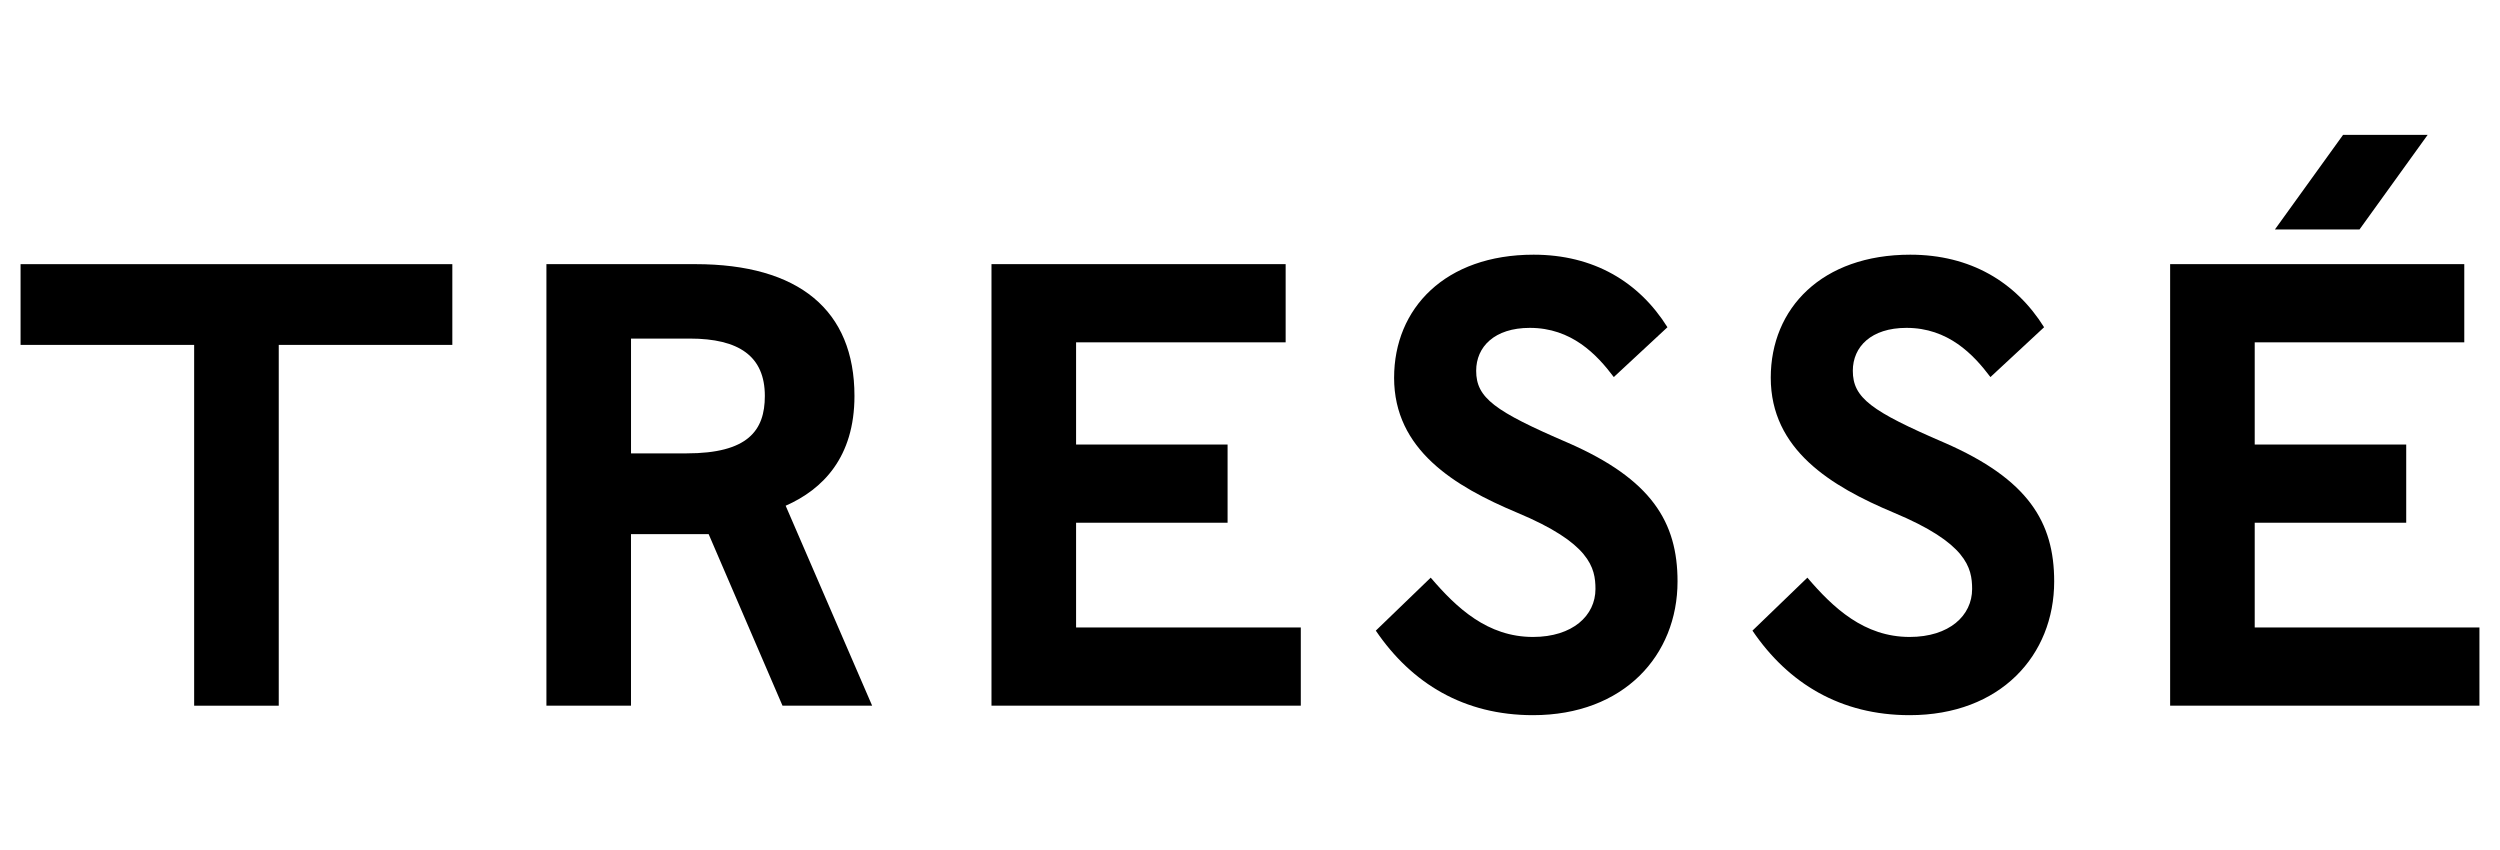 <?xml version="1.0" encoding="UTF-8"?>
<svg xmlns="http://www.w3.org/2000/svg" version="1.1" viewBox="0 0 1417.32 481.89">
  <!-- Generator: Adobe Illustrator 28.7.4, SVG Export Plug-In . SVG Version: 1.2.0 Build 166)  -->
  <g>
    <g id="Calque_1">
      <path d="M110.07,400.08v-204.55H11.66v-45.77h244.78v45.77h-98.41v204.55h-47.95Z"></path>
      <path d="M309.78,400.08v-250.33h84.46c58.69,0,90.18,26.11,90.18,74.74,0,34.69-17.89,52.93-39.01,62.22l49.03,113.36h-50.82l-41.87-97.27h-44.02v97.27h-47.95ZM391.02,191.95h-33.28v65.08h31.49c34.71,0,44.38-12.87,44.38-32.54,0-22.53-14.67-32.54-42.59-32.54Z"></path>
      <path d="M562.1,400.08v-250.33h166.77v44.34h-118.81v57.93h85.89v44.34h-85.89v59.36h127.4v44.34h-175.35Z"></path>
      <path d="M790.36,214.12c0-39.34,28.99-69.73,79.09-69.73,34,0,59.76,15.38,75.87,41.13l-30.42,28.25c-9.66-12.87-23.98-27.89-47.6-27.89-20.04,0-30.42,10.73-30.42,24.32,0,15.38,10.38,22.89,51.89,40.77,47.6,20.74,62.27,45.06,62.27,78.67,0,41.84-30.42,75.81-81.95,75.81-39.01,0-68.71-17.88-89.11-47.92l31.13-30.04c14.67,17.17,32.21,33.62,57.97,33.62,22.55,0,35.43-12.16,35.43-27.18,0-12.16-3.22-26.1-44.38-43.27-35.79-15.02-69.78-35.76-69.78-76.53Z"></path>
      <path d="M1003.89,214.12c0-39.34,28.99-69.73,79.09-69.73,34,0,59.76,15.38,75.87,41.13l-30.42,28.25c-9.66-12.87-23.98-27.89-47.6-27.89-20.04,0-30.42,10.73-30.42,24.32,0,15.38,10.38,22.89,51.89,40.77,47.6,20.74,62.27,45.06,62.27,78.67,0,41.84-30.42,75.81-81.95,75.81-39.01,0-68.71-17.88-89.11-47.92l31.14-30.04c14.67,17.17,32.21,33.62,57.97,33.62,22.55,0,35.43-12.16,35.43-27.18,0-12.16-3.22-26.1-44.38-43.27-35.78-15.02-69.78-35.76-69.78-76.53Z"></path>
      <path d="M1337.67,130.09h-47.96l38.65-53.64h47.95l-38.64,53.64ZM1230.31,400.08v-250.33h166.76v44.34h-118.81v57.93h85.89v44.34h-85.89v59.36h127.4v44.34h-175.35Z"></path>
    </g>
  </g>
</svg>
